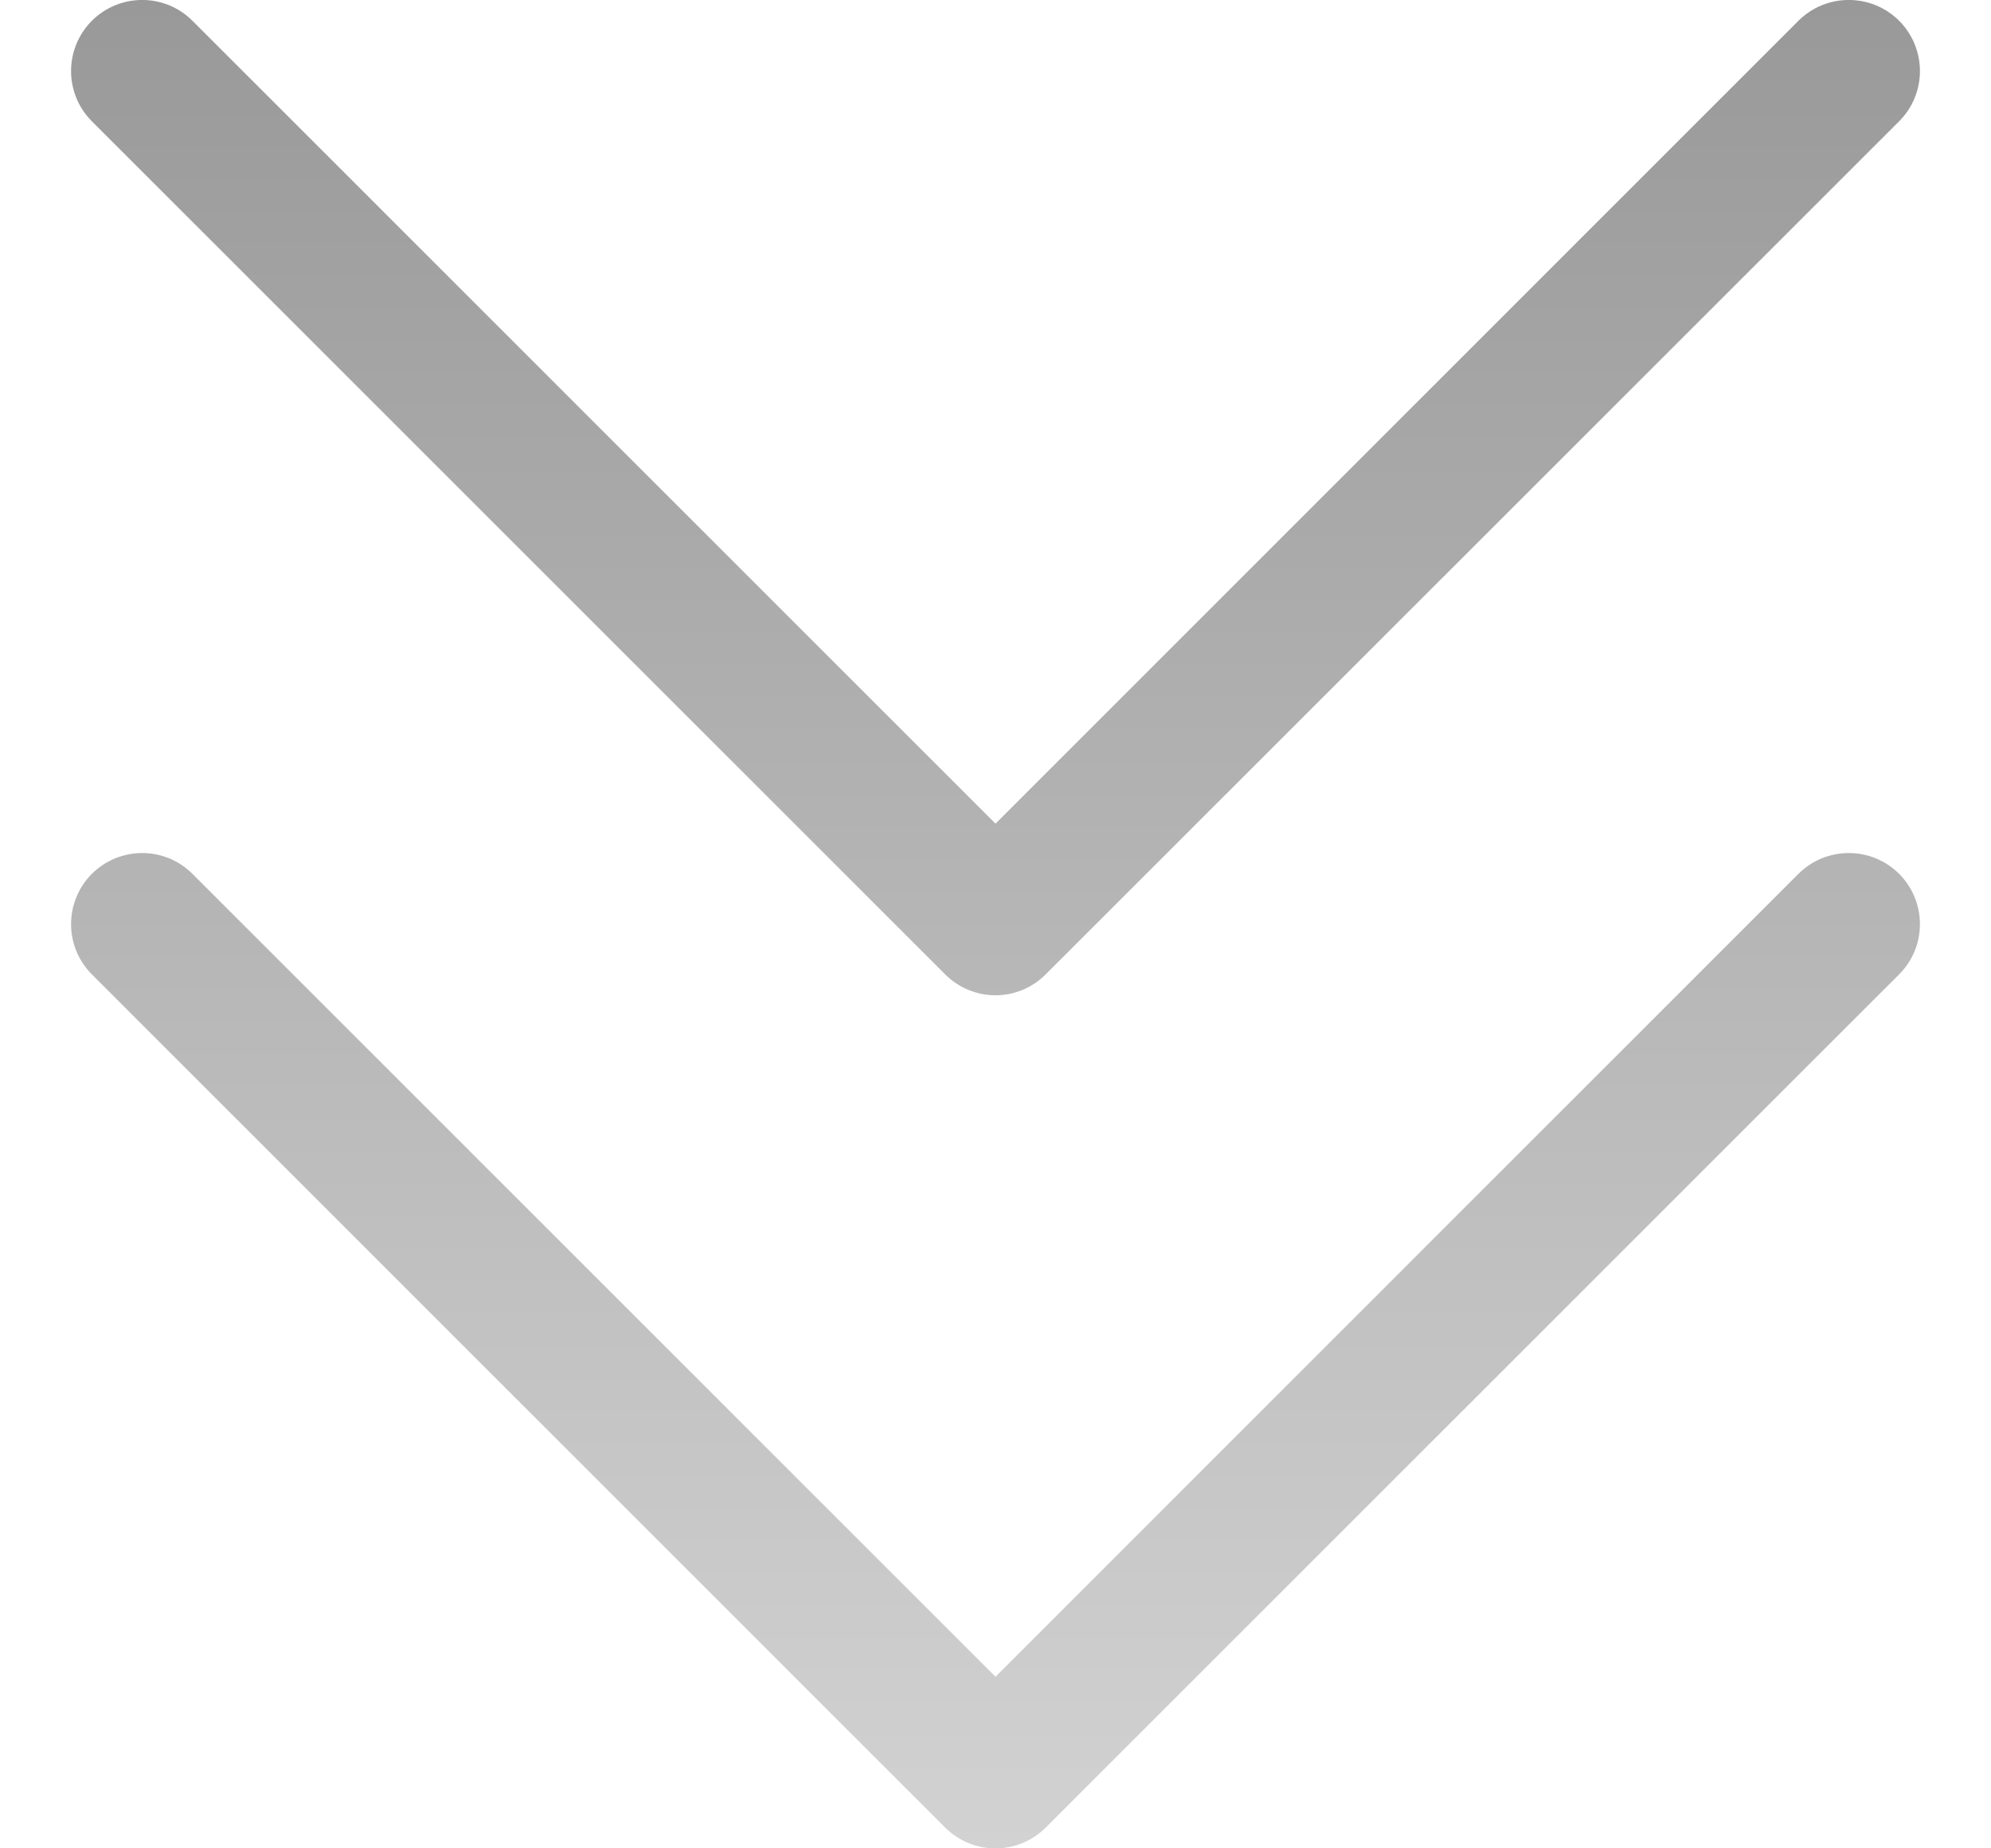<svg width="14" height="13" viewBox="0 0 14 13" fill="none" xmlns="http://www.w3.org/2000/svg">
<path d="M12.646 6.146C12.842 5.951 13.158 5.951 13.354 6.146C13.549 6.342 13.549 6.658 13.354 6.853L7.353 12.854C7.158 13.049 6.842 13.049 6.646 12.854L0.646 6.853C0.451 6.658 0.451 6.342 0.646 6.146C0.842 5.951 1.158 5.951 1.353 6.146L7 11.793L12.646 6.146Z" fill="url(#paint0_linear_248_561)"/>
<path d="M12.646 0.146C12.842 -0.049 13.158 -0.049 13.354 0.146C13.549 0.342 13.549 0.658 13.354 0.853L7.353 6.853C7.158 7.049 6.842 7.049 6.646 6.853L0.646 0.853C0.451 0.658 0.451 0.342 0.646 0.146C0.842 -0.049 1.158 -0.049 1.353 0.146L7 5.793L12.646 0.146Z" fill="url(#paint1_linear_248_561)"/>
<defs>
<linearGradient id="paint0_linear_248_561" x1="7" y1="0" x2="7" y2="13" gradientUnits="userSpaceOnUse">
<stop stop-color="#999999"/>
<stop offset="1" stop-color="#D2D2D2"/>
</linearGradient>
<linearGradient id="paint1_linear_248_561" x1="7" y1="0" x2="7" y2="13" gradientUnits="userSpaceOnUse">
<stop stop-color="#999999"/>
<stop offset="1" stop-color="#D2D2D2"/>
</linearGradient>
</defs>
</svg>

